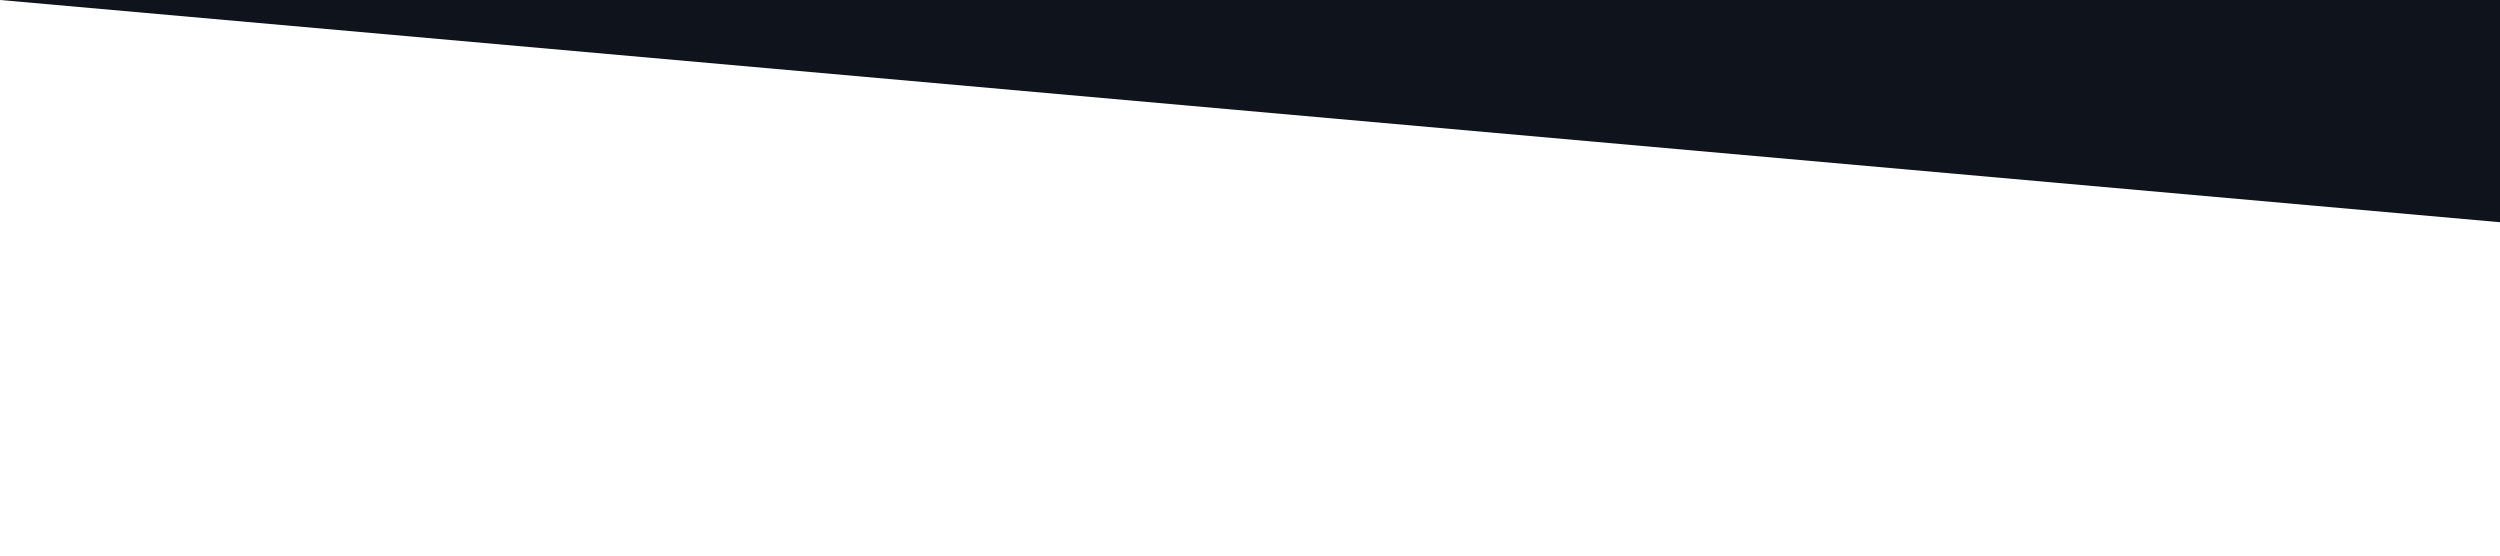 <?xml version="1.0" encoding="UTF-8" standalone="no"?> <svg xmlns="http://www.w3.org/2000/svg" viewBox="0 0 1440 320"> <path fill="#0f131c" fill-opacity="1" d="M0,0L1440,128L1440,0L0,0Z"></path> </svg> 